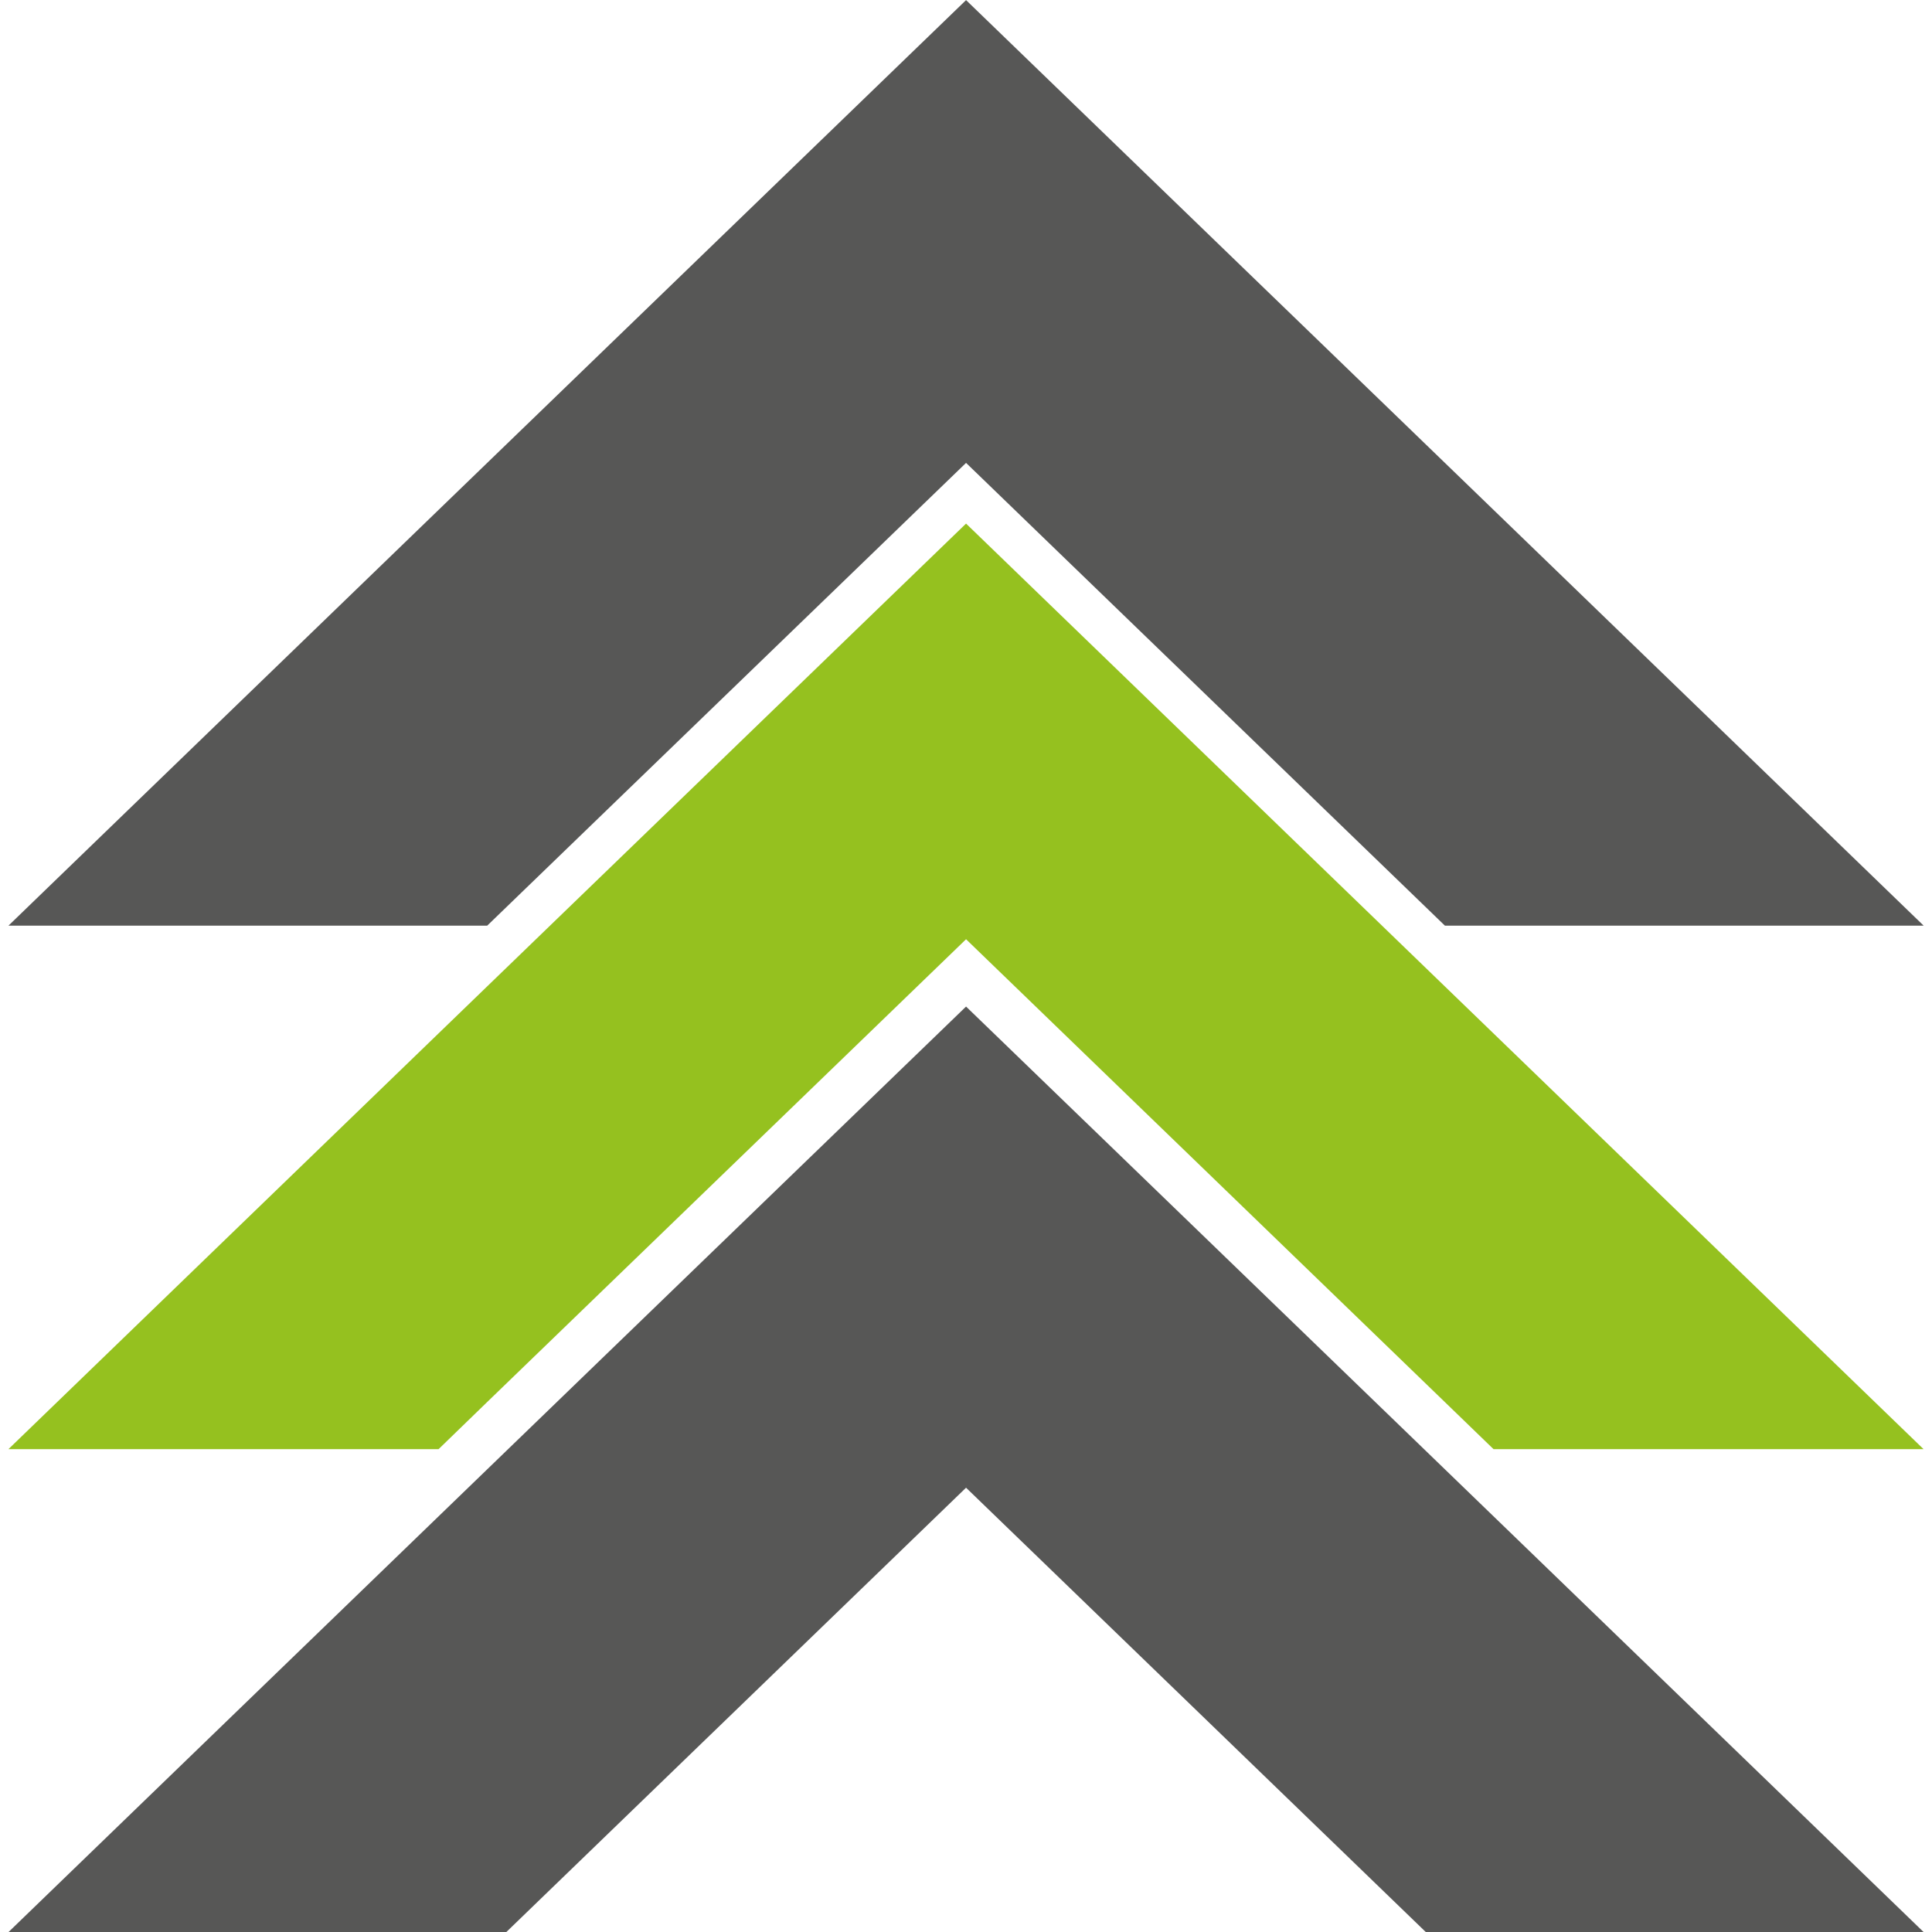 <svg width="64" height="64" version="1.1" viewBox="0 0 16.933 16.933" xmlns="http://www.w3.org/2000/svg"><g transform="translate(-62.971 -23.283)" stroke-width="1.053"><path d="m71.438 27.34 4.197 4.056h4.196l-4.196-4.056-4.197-4.056-4.197 4.056-4.196 4.056h4.196z" fill="#575756"/><path d="m71.438 36.322 4.03 3.895h4.363l-4.196-4.056-4.197-4.056-4.197 4.056-4.196 4.056h4.363z" fill="#575756"/><path d="m67.241 35.571 4.197-4.056 4.196 4.056 0.427 0.413h3.769l-4.196-4.056-4.196-4.056-4.197 4.056-4.196 4.056h3.77z" fill="#95c11f"/></g></svg>
